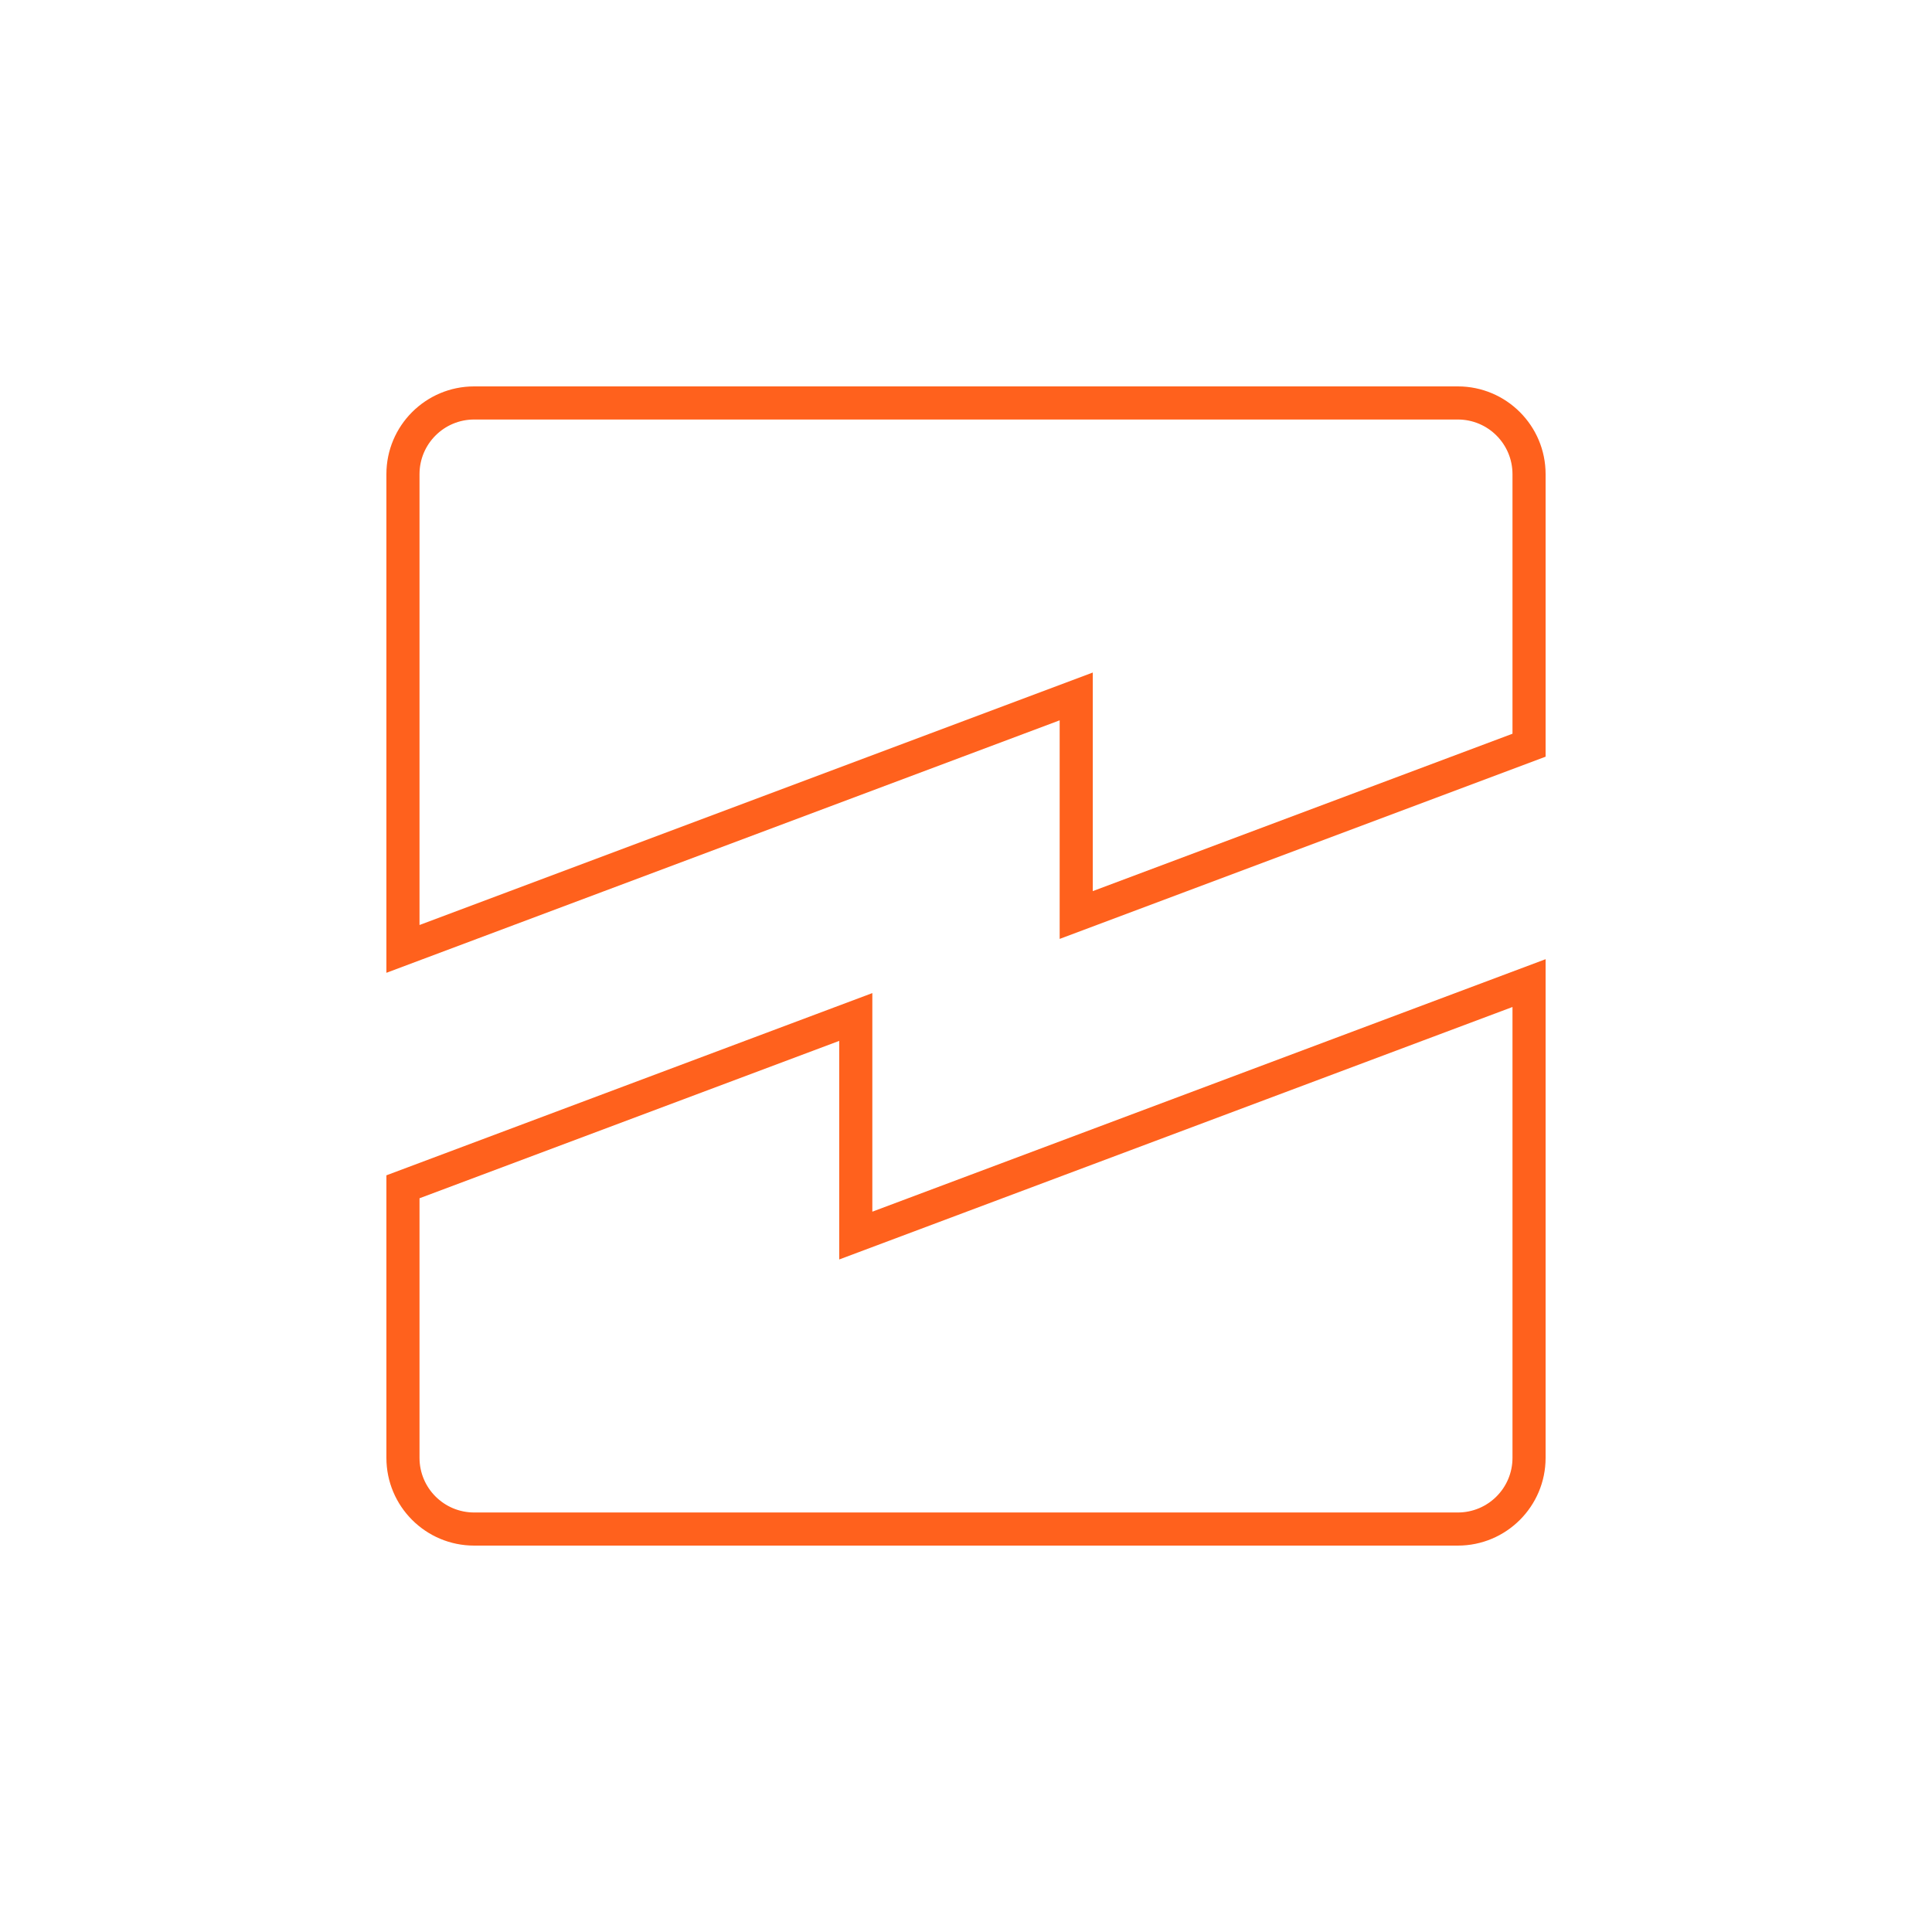 <svg width="50" height="50" viewBox="0 0 50 50" fill="none" xmlns="http://www.w3.org/2000/svg">
<g clip-path="url(#clip0_1_46)">
<path fill-rule="evenodd" clip-rule="evenodd" d="M27.424 18.642V24.299L40 19.583V12.271C40 11.017 38.983 10 37.729 10H12.271C11.017 10 10 11.017 10 12.271V25.176L27.424 18.642ZM28.281 23.062L39.143 18.989V12.271C39.143 11.49 38.51 10.857 37.729 10.857H12.271C11.49 10.857 10.857 11.49 10.857 12.271V23.939L28.281 17.405V23.062ZM22.576 31.358V25.701L10 30.417V37.729C10 38.983 11.017 40 12.271 40H37.729C38.983 40 40 38.983 40 37.729V24.824L22.576 31.358ZM21.719 26.938L10.857 31.011V37.729C10.857 38.51 11.49 39.143 12.271 39.143H37.729C38.51 39.143 39.143 38.51 39.143 37.729V26.061L21.719 32.595V26.938Z" fill="#FF611D"/>
</g>
<defs>
<clipPath id="clip0_1_46">
<rect width="50" height="50" fill="white"/>
</clipPath>
</defs>
</svg>

